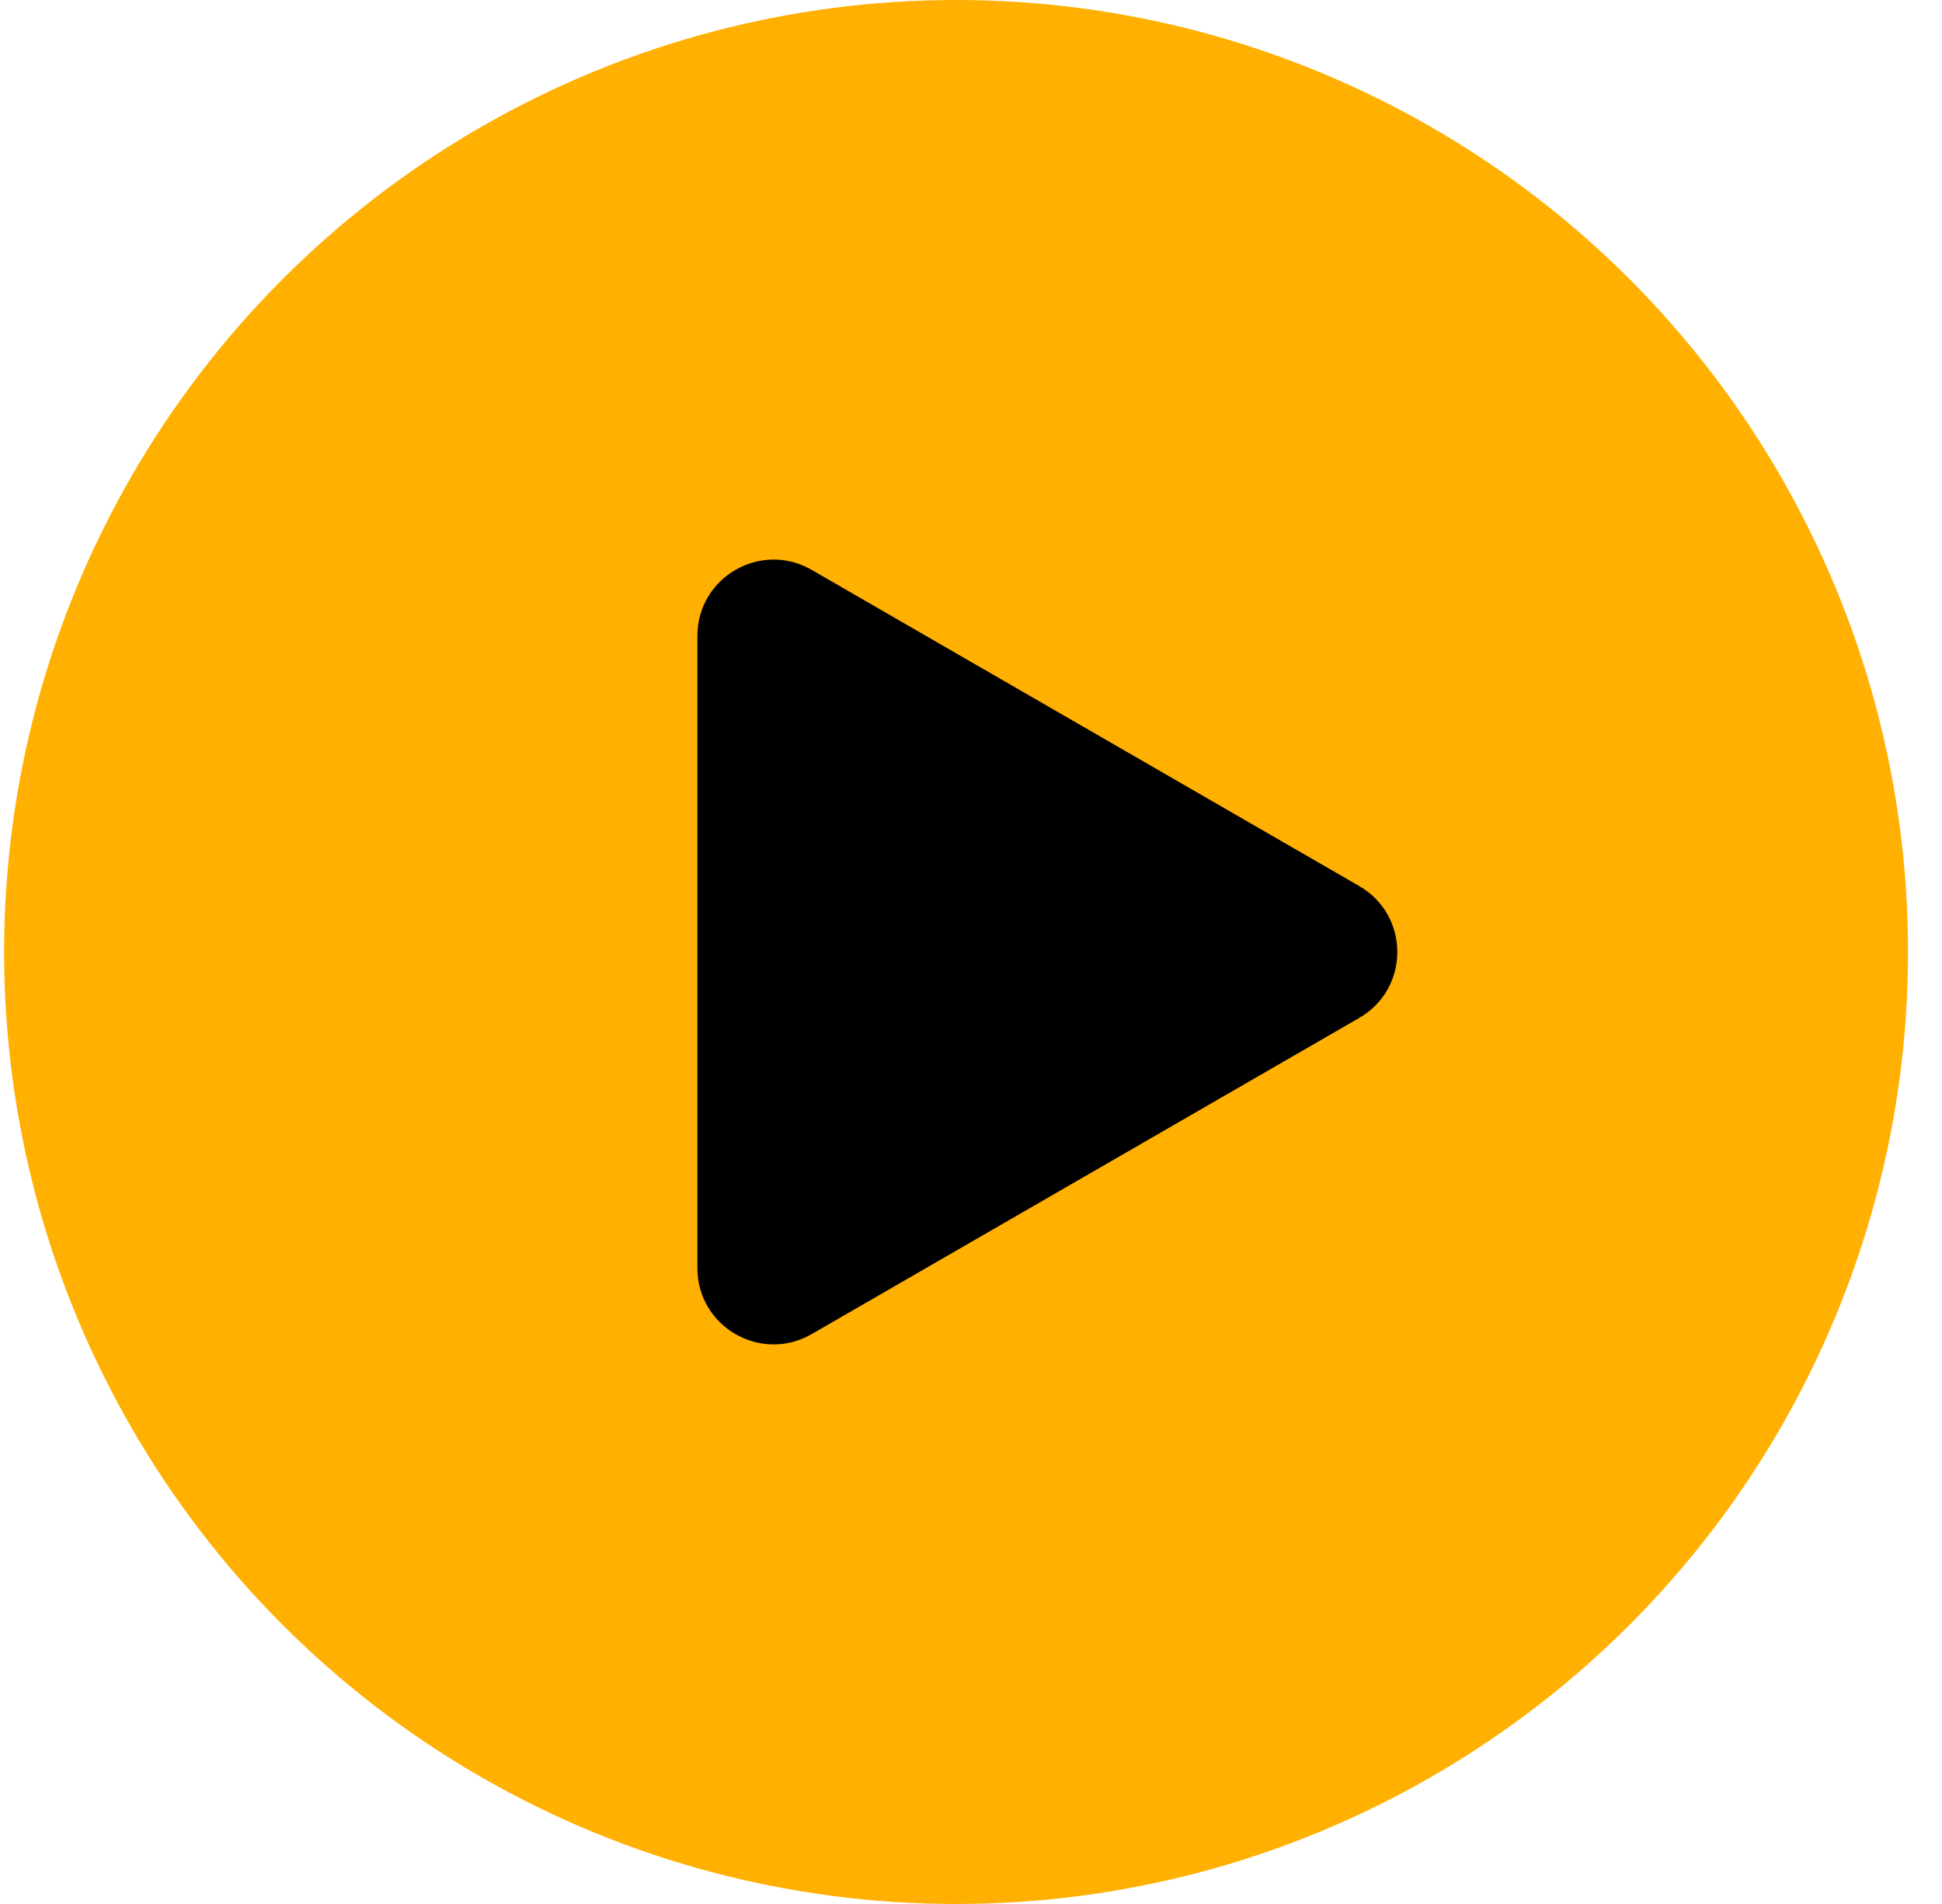 <svg width="51" height="50" viewBox="0 0 51 50" fill="none" xmlns="http://www.w3.org/2000/svg">
<circle cx="25.108" cy="25" r="25" fill="#FFB000"/>
<path d="M35.695 23.268C37.029 24.038 37.029 25.962 35.695 26.732L21.315 35.035C19.982 35.804 18.315 34.842 18.315 33.303L18.315 16.698C18.315 15.158 19.982 14.196 21.315 14.965L35.695 23.268Z" fill="black"/>
</svg>

